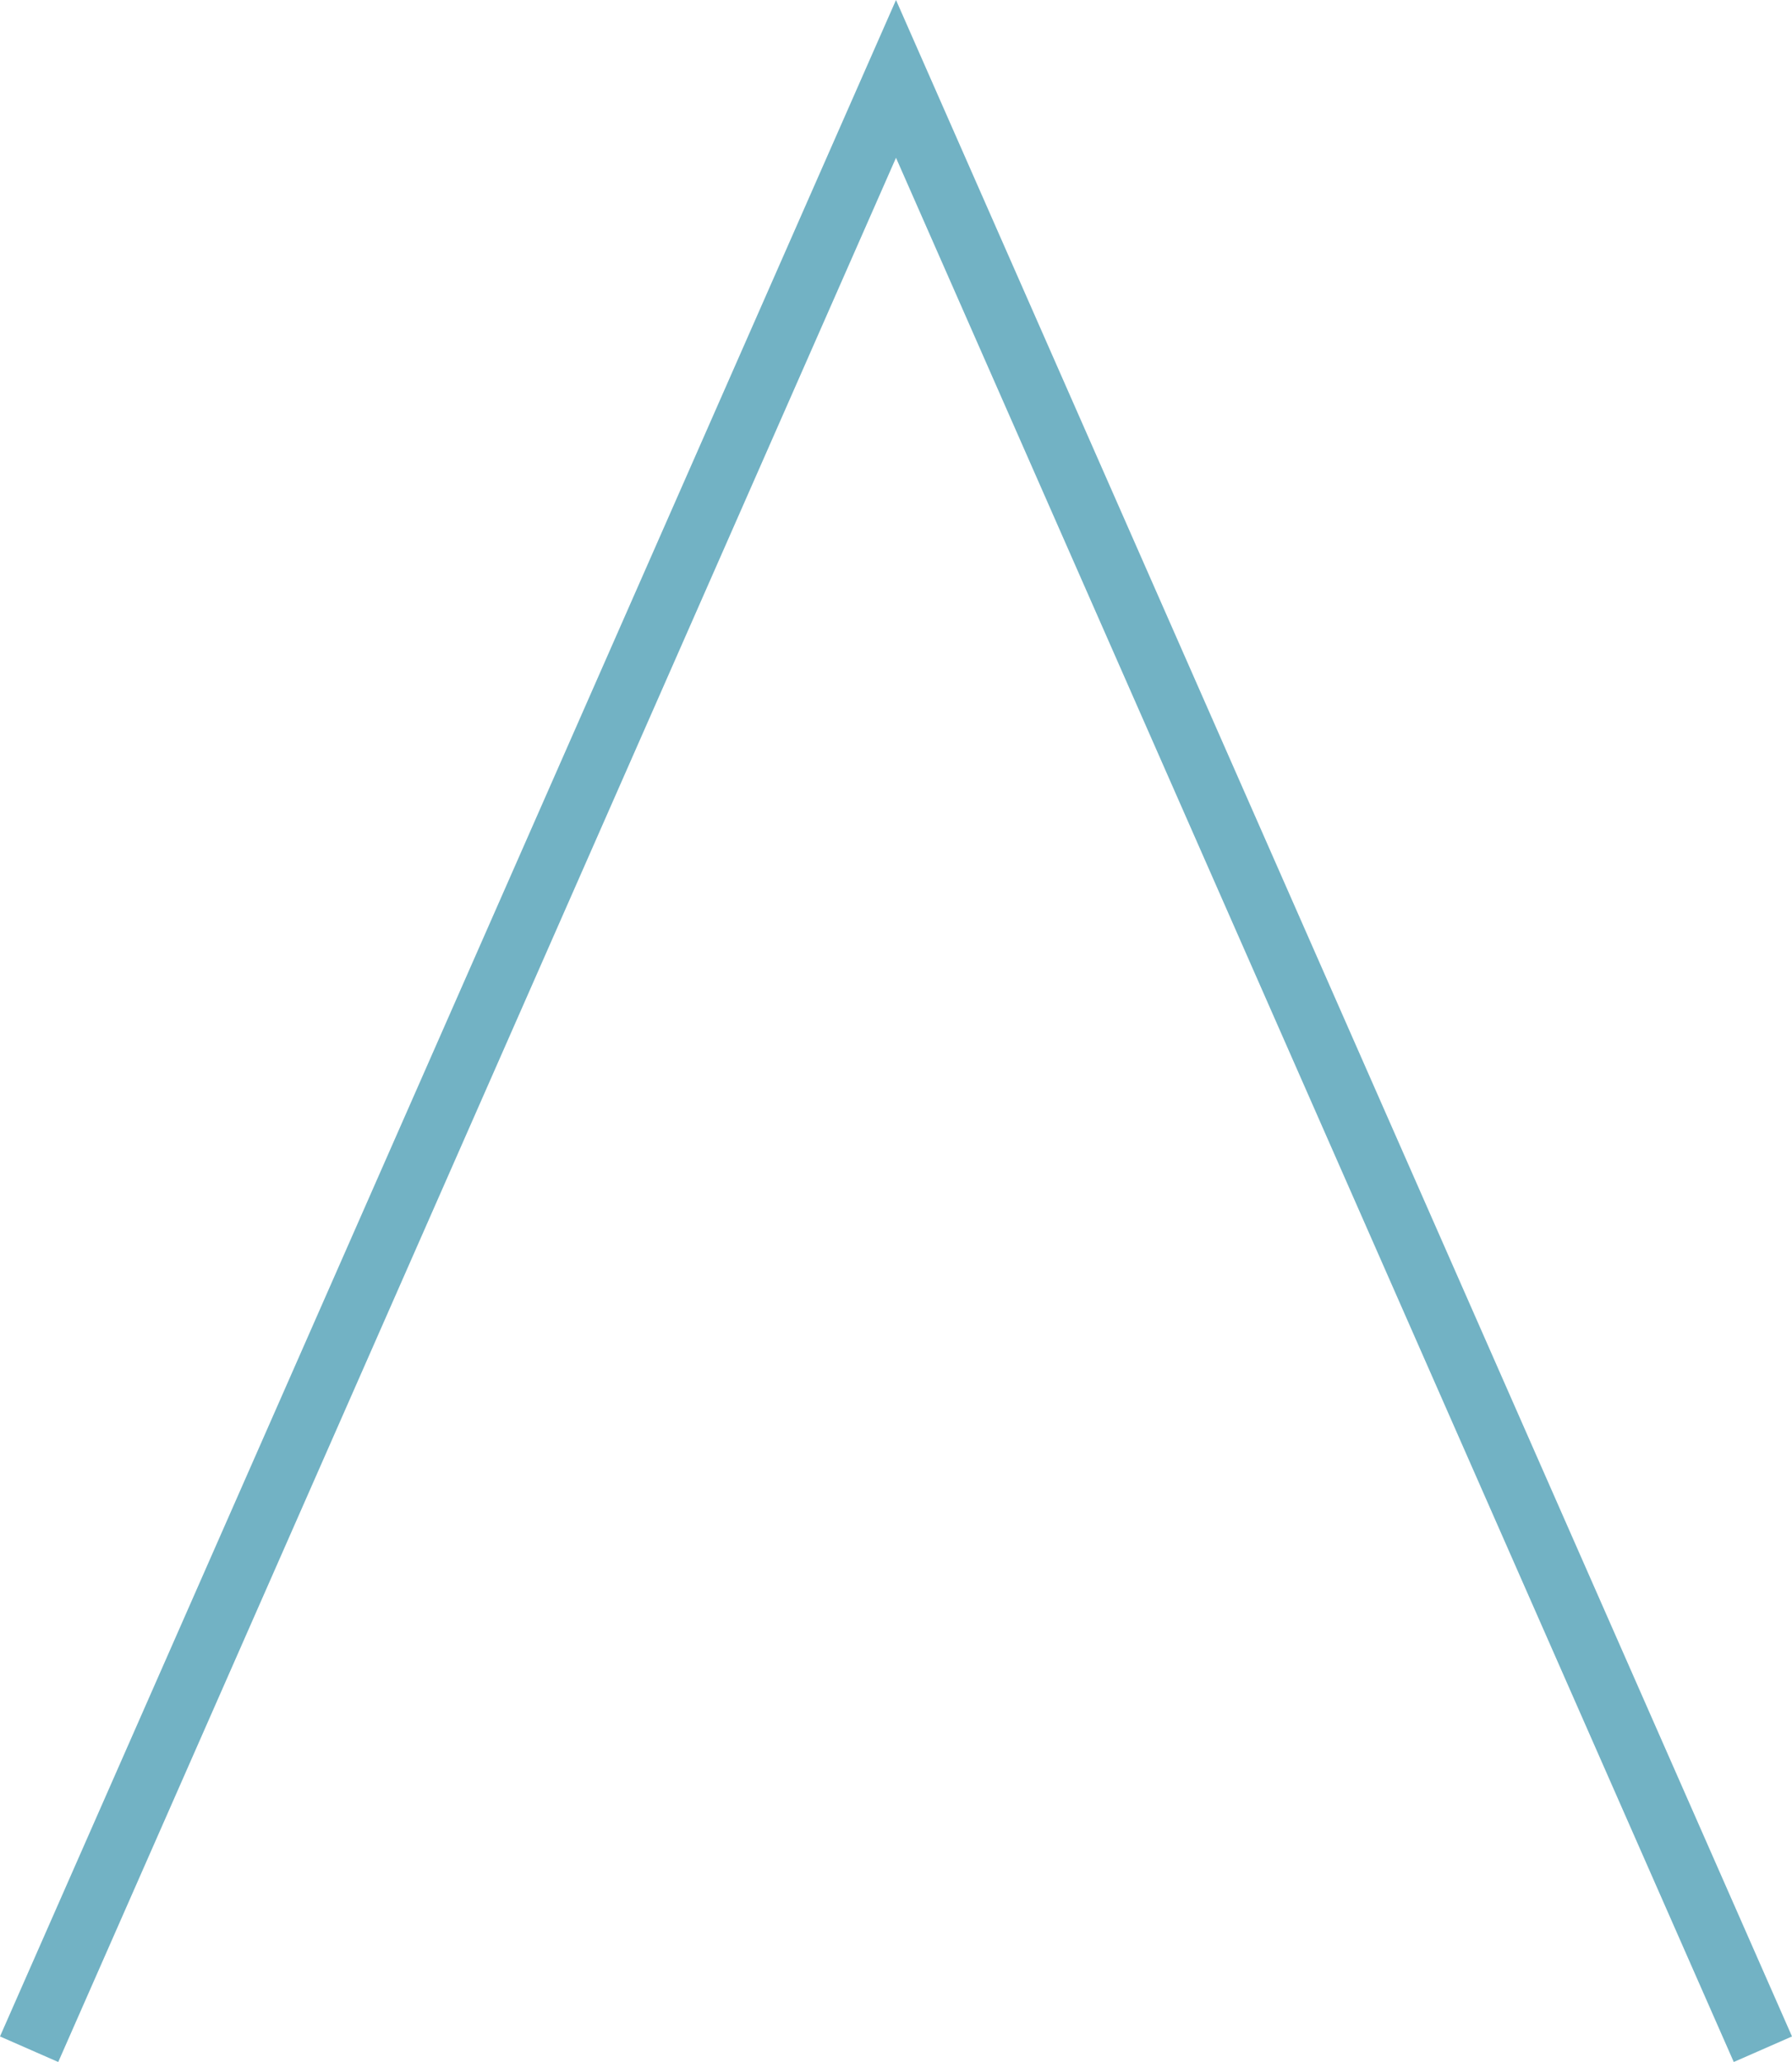 <svg xmlns="http://www.w3.org/2000/svg" width="40" height="46" viewBox="0 0 40 46">
  <defs>
    <style>
      .cls-1 {
        fill: #72b2c4;
        fill-rule: evenodd;
      }
    </style>
  </defs>
  <path id="arrow.svg" class="cls-1" d="M535.7,3728L517,3685.52,498.3,3728l-1.3-.57L517,3682l20,45.43Z" transform="translate(-497 -3682)"/>
</svg>
